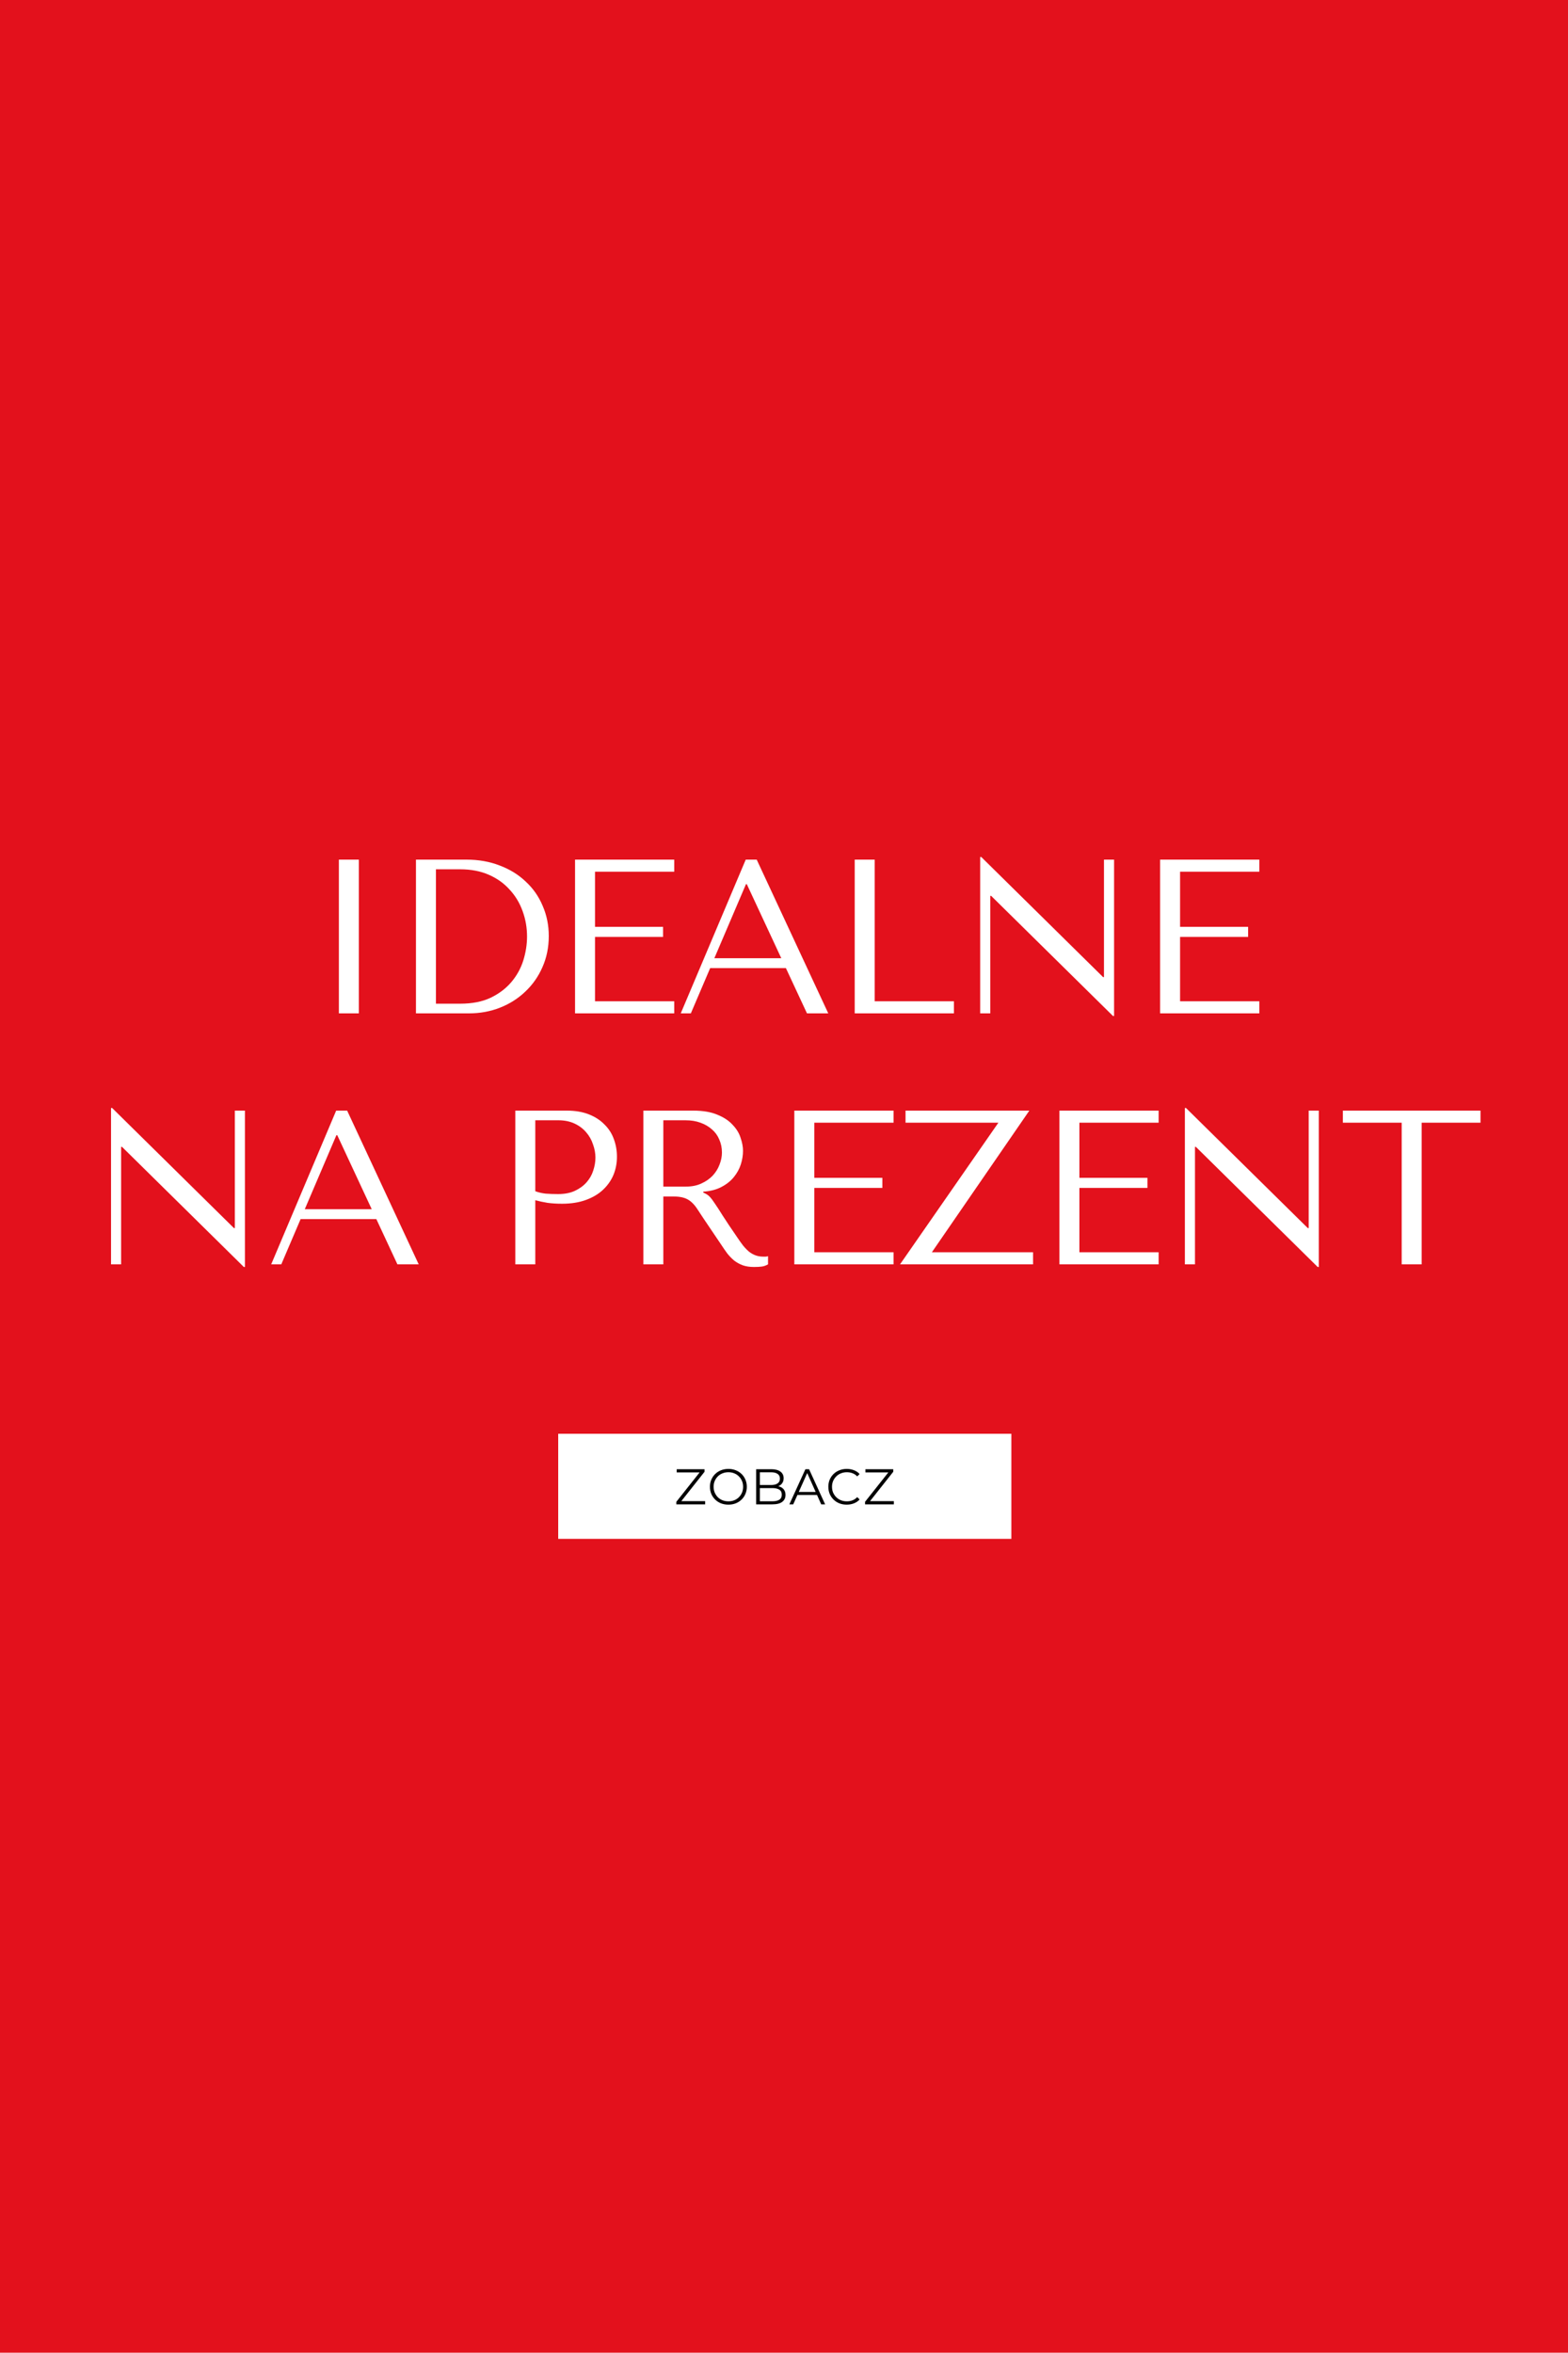<svg xmlns="http://www.w3.org/2000/svg" fill="none" viewBox="0 0 1000 1500" height="1500" width="1000">
<rect x="0" y="0" width="1000" height="1500" fill="#333333" stroke="none"/>
<g clip-path="url(#clip0_385_16)">
<rect fill="white" height="1500" width="1000"></rect>
<rect fill="#E3111C" height="1499.82" width="1000"></rect>
<rect fill="white" height="67" width="289" y="914" x="356"></rect>
<path fill="black" d="M431.34 959V957.368L446.892 937.752L447.148 938.648H431.564V936.6H449.324V938.232L433.804 957.848L433.516 956.952H449.708V959H431.34ZM464.543 959.192C462.857 959.192 461.289 958.915 459.839 958.36C458.409 957.784 457.161 956.984 456.095 955.96C455.049 954.915 454.228 953.709 453.631 952.344C453.055 950.957 452.767 949.443 452.767 947.8C452.767 946.157 453.055 944.653 453.631 943.288C454.228 941.901 455.049 940.696 456.095 939.672C457.161 938.627 458.409 937.827 459.839 937.272C461.268 936.696 462.836 936.408 464.543 936.408C466.228 936.408 467.785 936.696 469.215 937.272C470.644 937.827 471.881 938.616 472.927 939.64C473.993 940.664 474.815 941.869 475.391 943.256C475.988 944.643 476.287 946.157 476.287 947.8C476.287 949.443 475.988 950.957 475.391 952.344C474.815 953.731 473.993 954.936 472.927 955.96C471.881 956.984 470.644 957.784 469.215 958.36C467.785 958.915 466.228 959.192 464.543 959.192ZM464.543 957.08C465.887 957.08 467.124 956.856 468.255 956.408C469.407 955.939 470.399 955.288 471.231 954.456C472.084 953.603 472.745 952.621 473.215 951.512C473.684 950.381 473.919 949.144 473.919 947.8C473.919 946.456 473.684 945.229 473.215 944.12C472.745 942.989 472.084 942.008 471.231 941.176C470.399 940.323 469.407 939.672 468.255 939.224C467.124 938.755 465.887 938.52 464.543 938.52C463.199 938.52 461.951 938.755 460.799 939.224C459.647 939.672 458.644 940.323 457.791 941.176C456.959 942.008 456.297 942.989 455.807 944.12C455.337 945.229 455.103 946.456 455.103 947.8C455.103 949.123 455.337 950.349 455.807 951.48C456.297 952.611 456.959 953.603 457.791 954.456C458.644 955.288 459.647 955.939 460.799 956.408C461.951 956.856 463.199 957.08 464.543 957.08ZM482.234 959V936.6H491.898C494.394 936.6 496.325 937.101 497.69 938.104C499.077 939.107 499.77 940.525 499.77 942.36C499.77 943.576 499.482 944.6 498.906 945.432C498.352 946.264 497.584 946.893 496.602 947.32C495.642 947.747 494.586 947.96 493.434 947.96L493.978 947.192C495.408 947.192 496.634 947.416 497.658 947.864C498.704 948.291 499.514 948.941 500.09 949.816C500.666 950.669 500.954 951.736 500.954 953.016C500.954 954.915 500.25 956.387 498.842 957.432C497.456 958.477 495.354 959 492.538 959H482.234ZM484.602 957.048H492.506C494.469 957.048 495.973 956.717 497.018 956.056C498.064 955.373 498.586 954.296 498.586 952.824C498.586 951.373 498.064 950.317 497.018 949.656C495.973 948.973 494.469 948.632 492.506 948.632H484.346V946.68H491.738C493.53 946.68 494.917 946.339 495.898 945.656C496.901 944.973 497.402 943.96 497.402 942.616C497.402 941.251 496.901 940.237 495.898 939.576C494.917 938.893 493.53 938.552 491.738 938.552H484.602V957.048ZM503.415 959L513.655 936.6H515.991L526.231 959H523.735L514.327 937.976H515.287L505.879 959H503.415ZM507.447 953.016L508.151 951.096H521.175L521.879 953.016H507.447ZM539.992 959.192C538.307 959.192 536.75 958.915 535.32 958.36C533.891 957.784 532.654 956.984 531.608 955.96C530.563 954.936 529.742 953.731 529.144 952.344C528.568 950.957 528.28 949.443 528.28 947.8C528.28 946.157 528.568 944.643 529.144 943.256C529.742 941.869 530.563 940.664 531.608 939.64C532.675 938.616 533.923 937.827 535.352 937.272C536.782 936.696 538.339 936.408 540.024 936.408C541.646 936.408 543.171 936.685 544.6 937.24C546.03 937.773 547.235 938.584 548.216 939.672L546.712 941.176C545.795 940.237 544.782 939.565 543.672 939.16C542.563 938.733 541.368 938.52 540.088 938.52C538.744 938.52 537.496 938.755 536.344 939.224C535.192 939.672 534.19 940.323 533.336 941.176C532.483 942.008 531.811 942.989 531.32 944.12C530.851 945.229 530.616 946.456 530.616 947.8C530.616 949.144 530.851 950.381 531.32 951.512C531.811 952.621 532.483 953.603 533.336 954.456C534.19 955.288 535.192 955.939 536.344 956.408C537.496 956.856 538.744 957.08 540.088 957.08C541.368 957.08 542.563 956.867 543.672 956.44C544.782 956.013 545.795 955.331 546.712 954.392L548.216 955.896C547.235 956.984 546.03 957.805 544.6 958.36C543.171 958.915 541.635 959.192 539.992 959.192ZM551.696 959V957.368L567.248 937.752L567.504 938.648H551.92V936.6H569.68V938.232L554.16 957.848L553.872 956.952H570.064V959H551.696Z"></path>
<path fill="white" d="M216.125 548H228.865V646H216.125V548ZM265.284 646V548H297.484C305.23 548 312.324 549.26 318.764 551.78C325.204 554.207 330.71 557.613 335.284 562C339.95 566.293 343.544 571.427 346.064 577.4C348.677 583.373 349.984 589.813 349.984 596.72C349.984 603.907 348.63 610.533 345.924 616.6C343.31 622.573 339.67 627.753 335.004 632.14C330.43 636.527 325.064 639.933 318.904 642.36C312.744 644.787 306.164 646 299.164 646H265.284ZM278.024 639.84H293.424C301.077 639.84 307.564 638.58 312.884 636.06C318.297 633.447 322.73 630.087 326.184 625.98C329.637 621.873 332.157 617.3 333.744 612.26C335.33 607.127 336.124 602.04 336.124 597C336.124 591.4 335.19 586.033 333.324 580.9C331.457 575.673 328.704 571.1 325.064 567.18C321.517 563.167 317.084 559.993 311.764 557.66C306.444 555.327 300.33 554.16 293.424 554.16H278.024V639.84ZM366.734 548H430.014V555.7H379.474V590.84H422.874V597.28H379.474V638.3H430.014V646H366.734V548ZM501.213 617.16H452.913L440.593 646H434.153L475.593 548H482.593L528.233 646H514.653L501.213 617.16ZM498.273 610.86L476.293 563.68H475.733L455.573 610.86H498.273ZM545.092 646V548H557.832V638.3H608.372V646H545.092ZM704.071 548H710.511V647.68H709.811L632.111 571.1H631.551V646H625.111V546.32H625.811L703.511 622.9H704.071V548ZM739.856 548H803.136V555.7H752.596V590.84H795.996V597.28H752.596V638.3H803.136V646H739.856V548ZM149.769 708H156.209V807.68H155.509L77.809 731.1H77.249V806H70.809V706.32H71.509L149.209 782.9H149.769V708ZM240.015 777.16H191.715L179.395 806H172.955L214.395 708H221.395L267.035 806H253.455L240.015 777.16ZM237.075 770.86L215.095 723.68H214.535L194.375 770.86H237.075ZM341.379 765.12V806H328.639V708H361.399C366.812 708 371.526 708.793 375.539 710.38C379.552 711.967 382.866 714.113 385.479 716.82C388.186 719.433 390.192 722.56 391.499 726.2C392.806 729.747 393.459 733.48 393.459 737.4C393.459 741.507 392.712 745.38 391.219 749.02C389.726 752.567 387.486 755.74 384.499 758.54C381.606 761.247 377.966 763.393 373.579 764.98C369.192 766.567 364.152 767.36 358.459 767.36C355.099 767.36 352.019 767.173 349.219 766.8C346.419 766.333 343.806 765.773 341.379 765.12ZM341.379 714.16V759.38C343.339 760.127 345.532 760.64 347.959 760.92C350.386 761.107 353.046 761.2 355.939 761.2C360.139 761.2 363.732 760.5 366.719 759.1C369.706 757.7 372.179 755.88 374.139 753.64C376.099 751.4 377.499 748.927 378.339 746.22C379.272 743.42 379.739 740.667 379.739 737.96C379.739 735.16 379.226 732.36 378.199 729.56C377.266 726.667 375.819 724.1 373.859 721.86C371.899 719.527 369.426 717.66 366.439 716.26C363.452 714.86 359.999 714.16 356.079 714.16H341.379ZM410.298 708H442.078C448.332 708 453.512 708.887 457.618 710.66C461.725 712.34 464.945 714.487 467.278 717.1C469.705 719.62 471.385 722.373 472.318 725.36C473.345 728.347 473.858 731.1 473.858 733.62C473.858 736.42 473.392 739.313 472.458 742.3C471.525 745.193 470.032 747.9 467.978 750.42C465.925 752.94 463.265 755.04 459.998 756.72C456.825 758.4 452.998 759.38 448.518 759.66V760.22L449.918 760.92C451.038 761.48 451.972 762.18 452.718 763.02C453.558 763.86 454.585 765.213 455.798 767.08C457.105 768.947 458.832 771.607 460.978 775.06C463.125 778.42 466.158 782.947 470.078 788.64C471.385 790.6 472.645 792.373 473.858 793.96C475.072 795.453 476.332 796.76 477.638 797.88C478.945 798.907 480.345 799.7 481.838 800.26C483.332 800.82 485.058 801.1 487.018 801.1C487.485 801.1 487.952 801.1 488.418 801.1C488.885 801.007 489.352 800.913 489.818 800.82V806C488.512 806.747 487.205 807.213 485.898 807.4C484.592 807.587 482.912 807.68 480.858 807.68C478.058 807.68 475.632 807.307 473.578 806.56C471.618 805.813 469.845 804.833 468.258 803.62C466.672 802.313 465.178 800.773 463.778 799C462.472 797.227 461.118 795.267 459.718 793.12L448.658 776.74C446.978 774.127 445.532 771.933 444.318 770.16C443.105 768.387 441.798 766.94 440.398 765.82C438.998 764.7 437.412 763.907 435.638 763.44C433.958 762.973 431.812 762.74 429.198 762.74H423.038V806H410.298V708ZM423.038 714.16V756.44H437.458C441.192 756.44 444.458 755.787 447.258 754.48C450.152 753.173 452.578 751.493 454.538 749.44C456.498 747.293 457.945 744.96 458.878 742.44C459.905 739.827 460.418 737.26 460.418 734.74C460.418 731.753 459.858 729 458.738 726.48C457.712 723.96 456.172 721.813 454.118 720.04C452.065 718.173 449.592 716.727 446.698 715.7C443.898 714.673 440.725 714.16 437.178 714.16H423.038ZM506.587 708H569.867V715.7H519.327V750.84H562.727V757.28H519.327V798.3H569.867V806H506.587V708ZM577.505 708H656.465L594.305 798.3H658.845V806H574.005L636.725 715.7H577.505V708ZM675.648 708H738.928V715.7H688.388V750.84H731.788V757.28H688.388V798.3H738.928V806H675.648V708ZM834.626 708H841.066V807.68H840.366L762.666 731.1H762.106V806H755.666V706.32H756.366L834.066 782.9H834.626V708ZM906.672 806H893.932V715.7H856.412V708H944.192V715.7H906.672V806Z"></path>
</g>
<defs>
<clipPath id="clip0_385_16">
<rect fill="white" height="1500" width="1000"></rect>
</clipPath>
</defs>
</svg>
